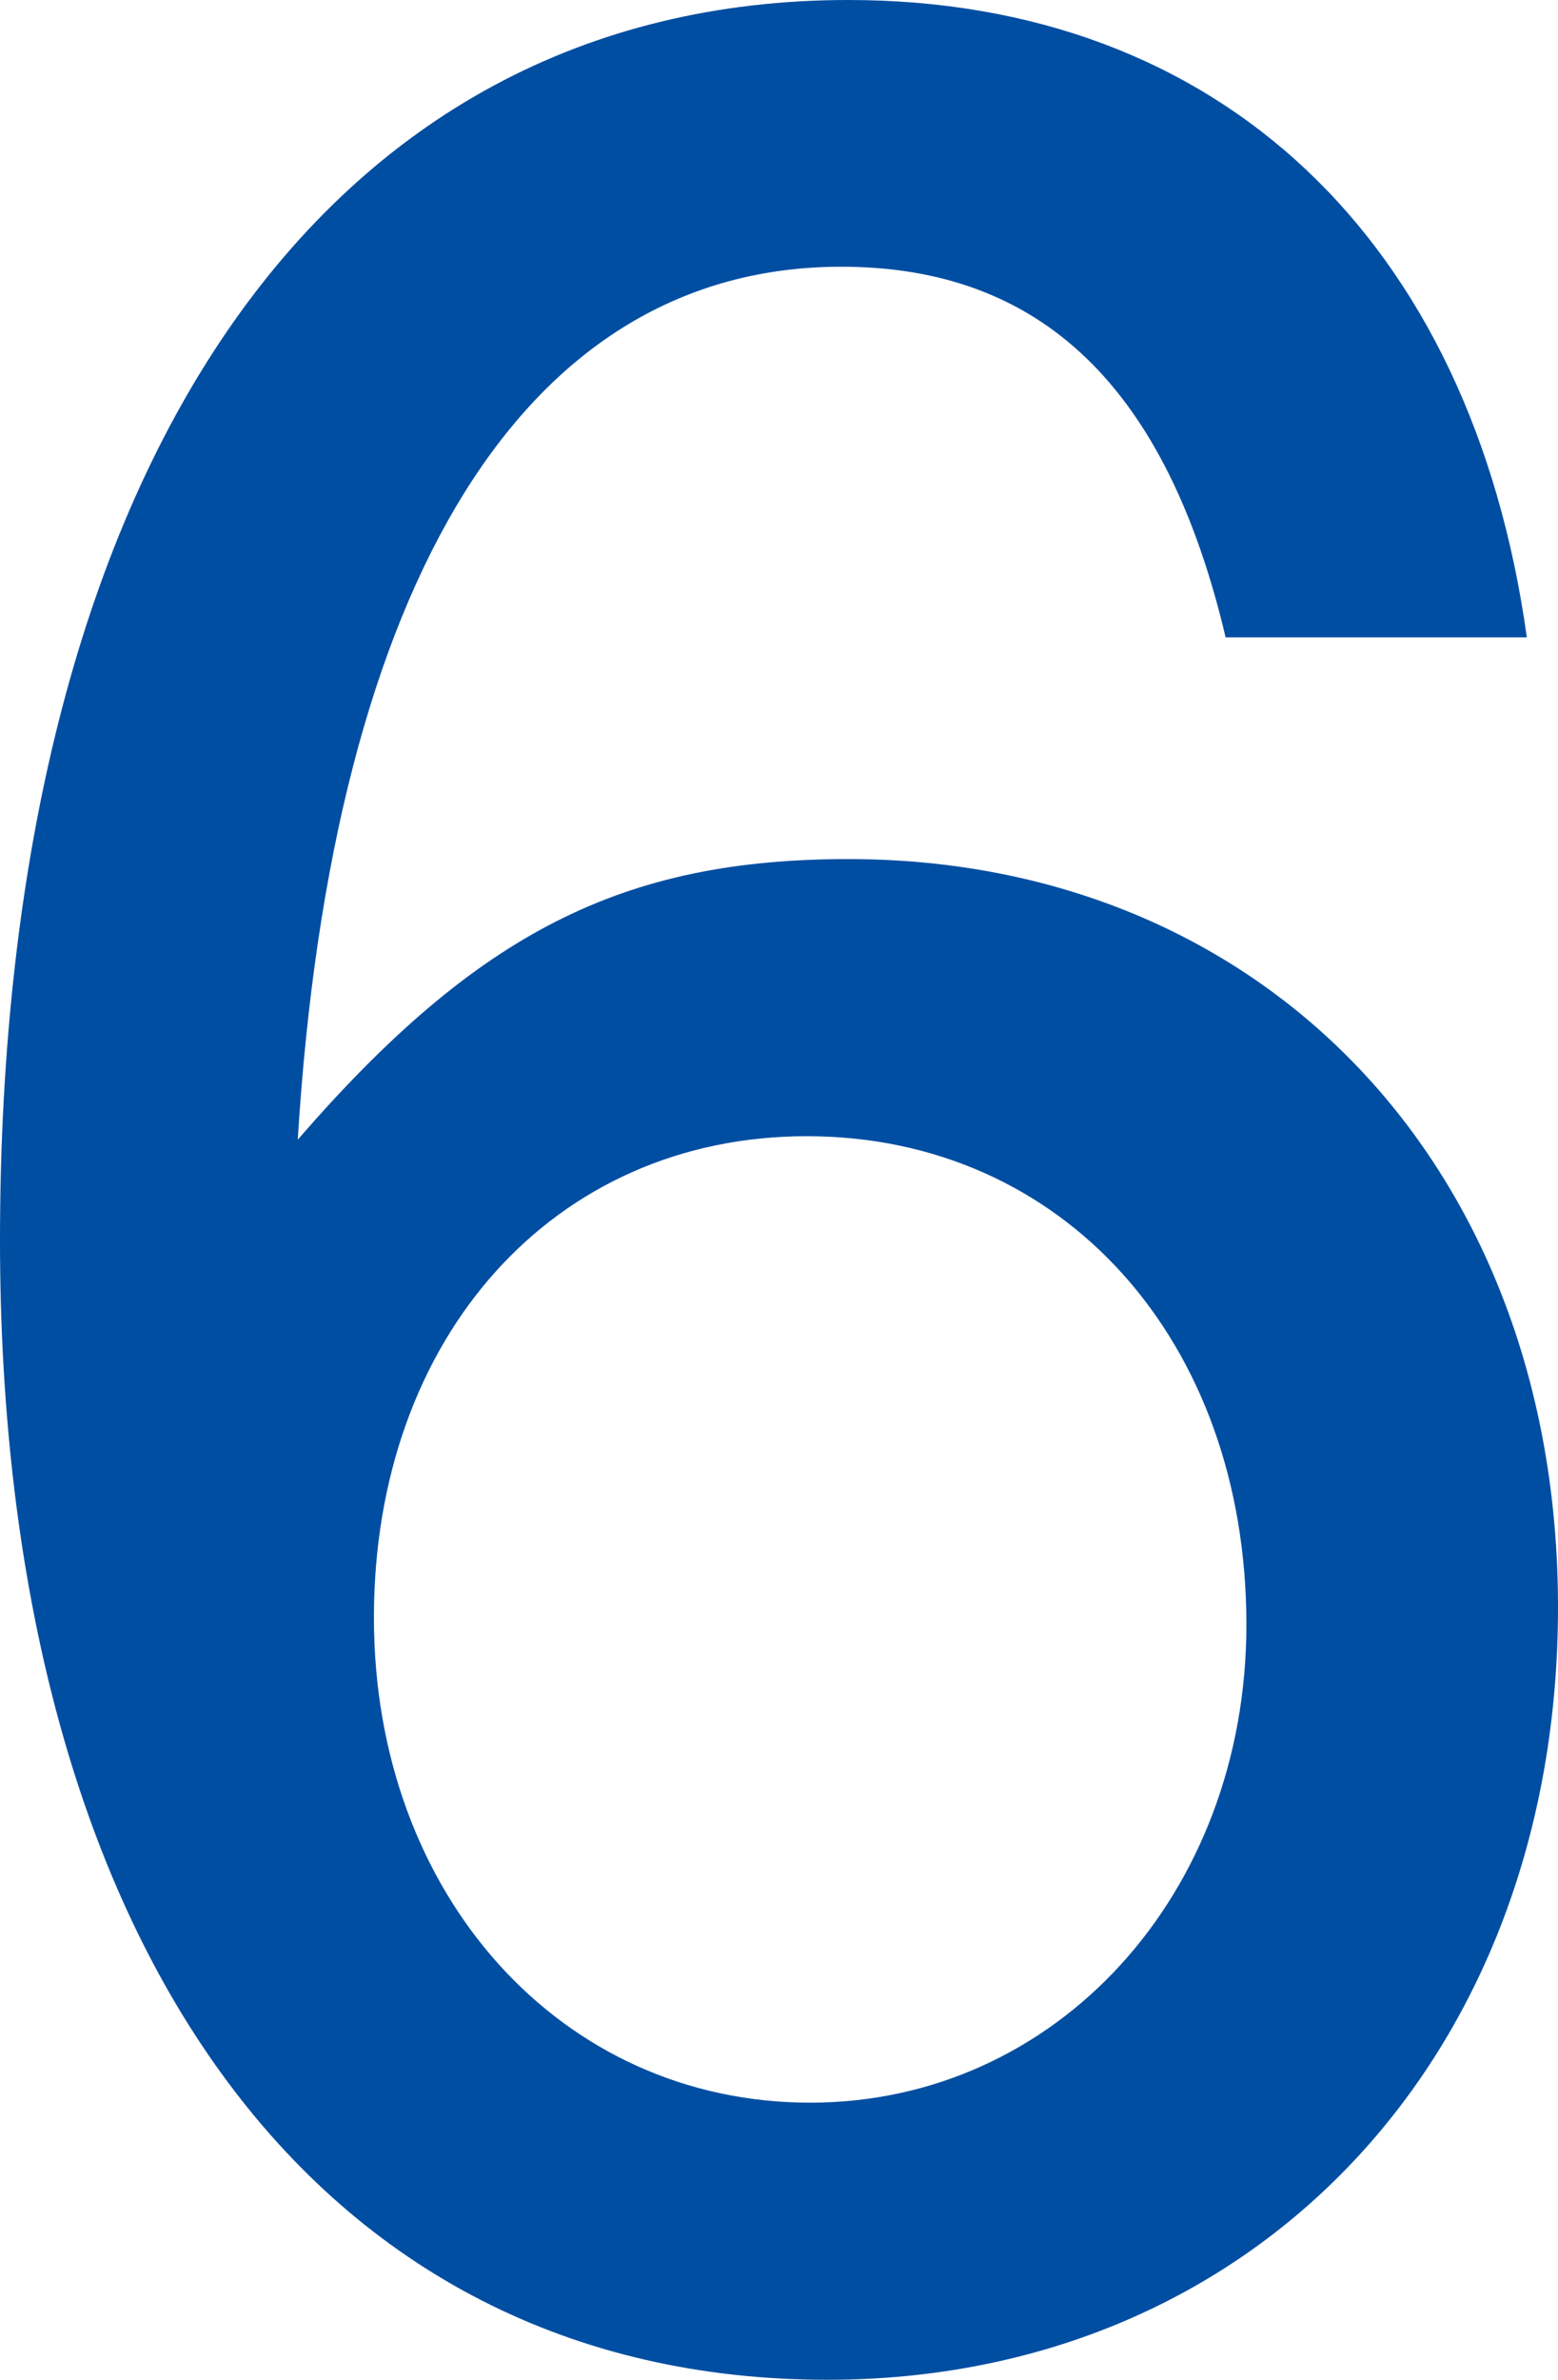<svg xmlns="http://www.w3.org/2000/svg" width="40.5" height="61.83" viewBox="0 0 40.5 61.83"><path d="M44.64-44.1C43.2-54.45,36.63-60.66,27-60.66c-13.68,0-22.05,12.24-22.05,32.22,0,18.27,8.19,29.61,21.51,29.61,11.07,0,18.99-8.37,18.99-20.07,0-11.43-7.65-19.44-18.45-19.44-5.85,0-9.63,1.89-14.31,7.29.9-14.58,5.94-22.68,14.13-22.68,5.22,0,8.46,3.15,9.99,9.63ZM25.92-31.14c6.66,0,11.43,5.31,11.43,12.69,0,7.02-4.95,12.42-11.34,12.42-6.48,0-11.34-5.4-11.34-12.6C14.67-25.92,19.35-31.14,25.92-31.14Z" transform="translate(-4.95 60.66)" fill="#004ea2"/></svg>